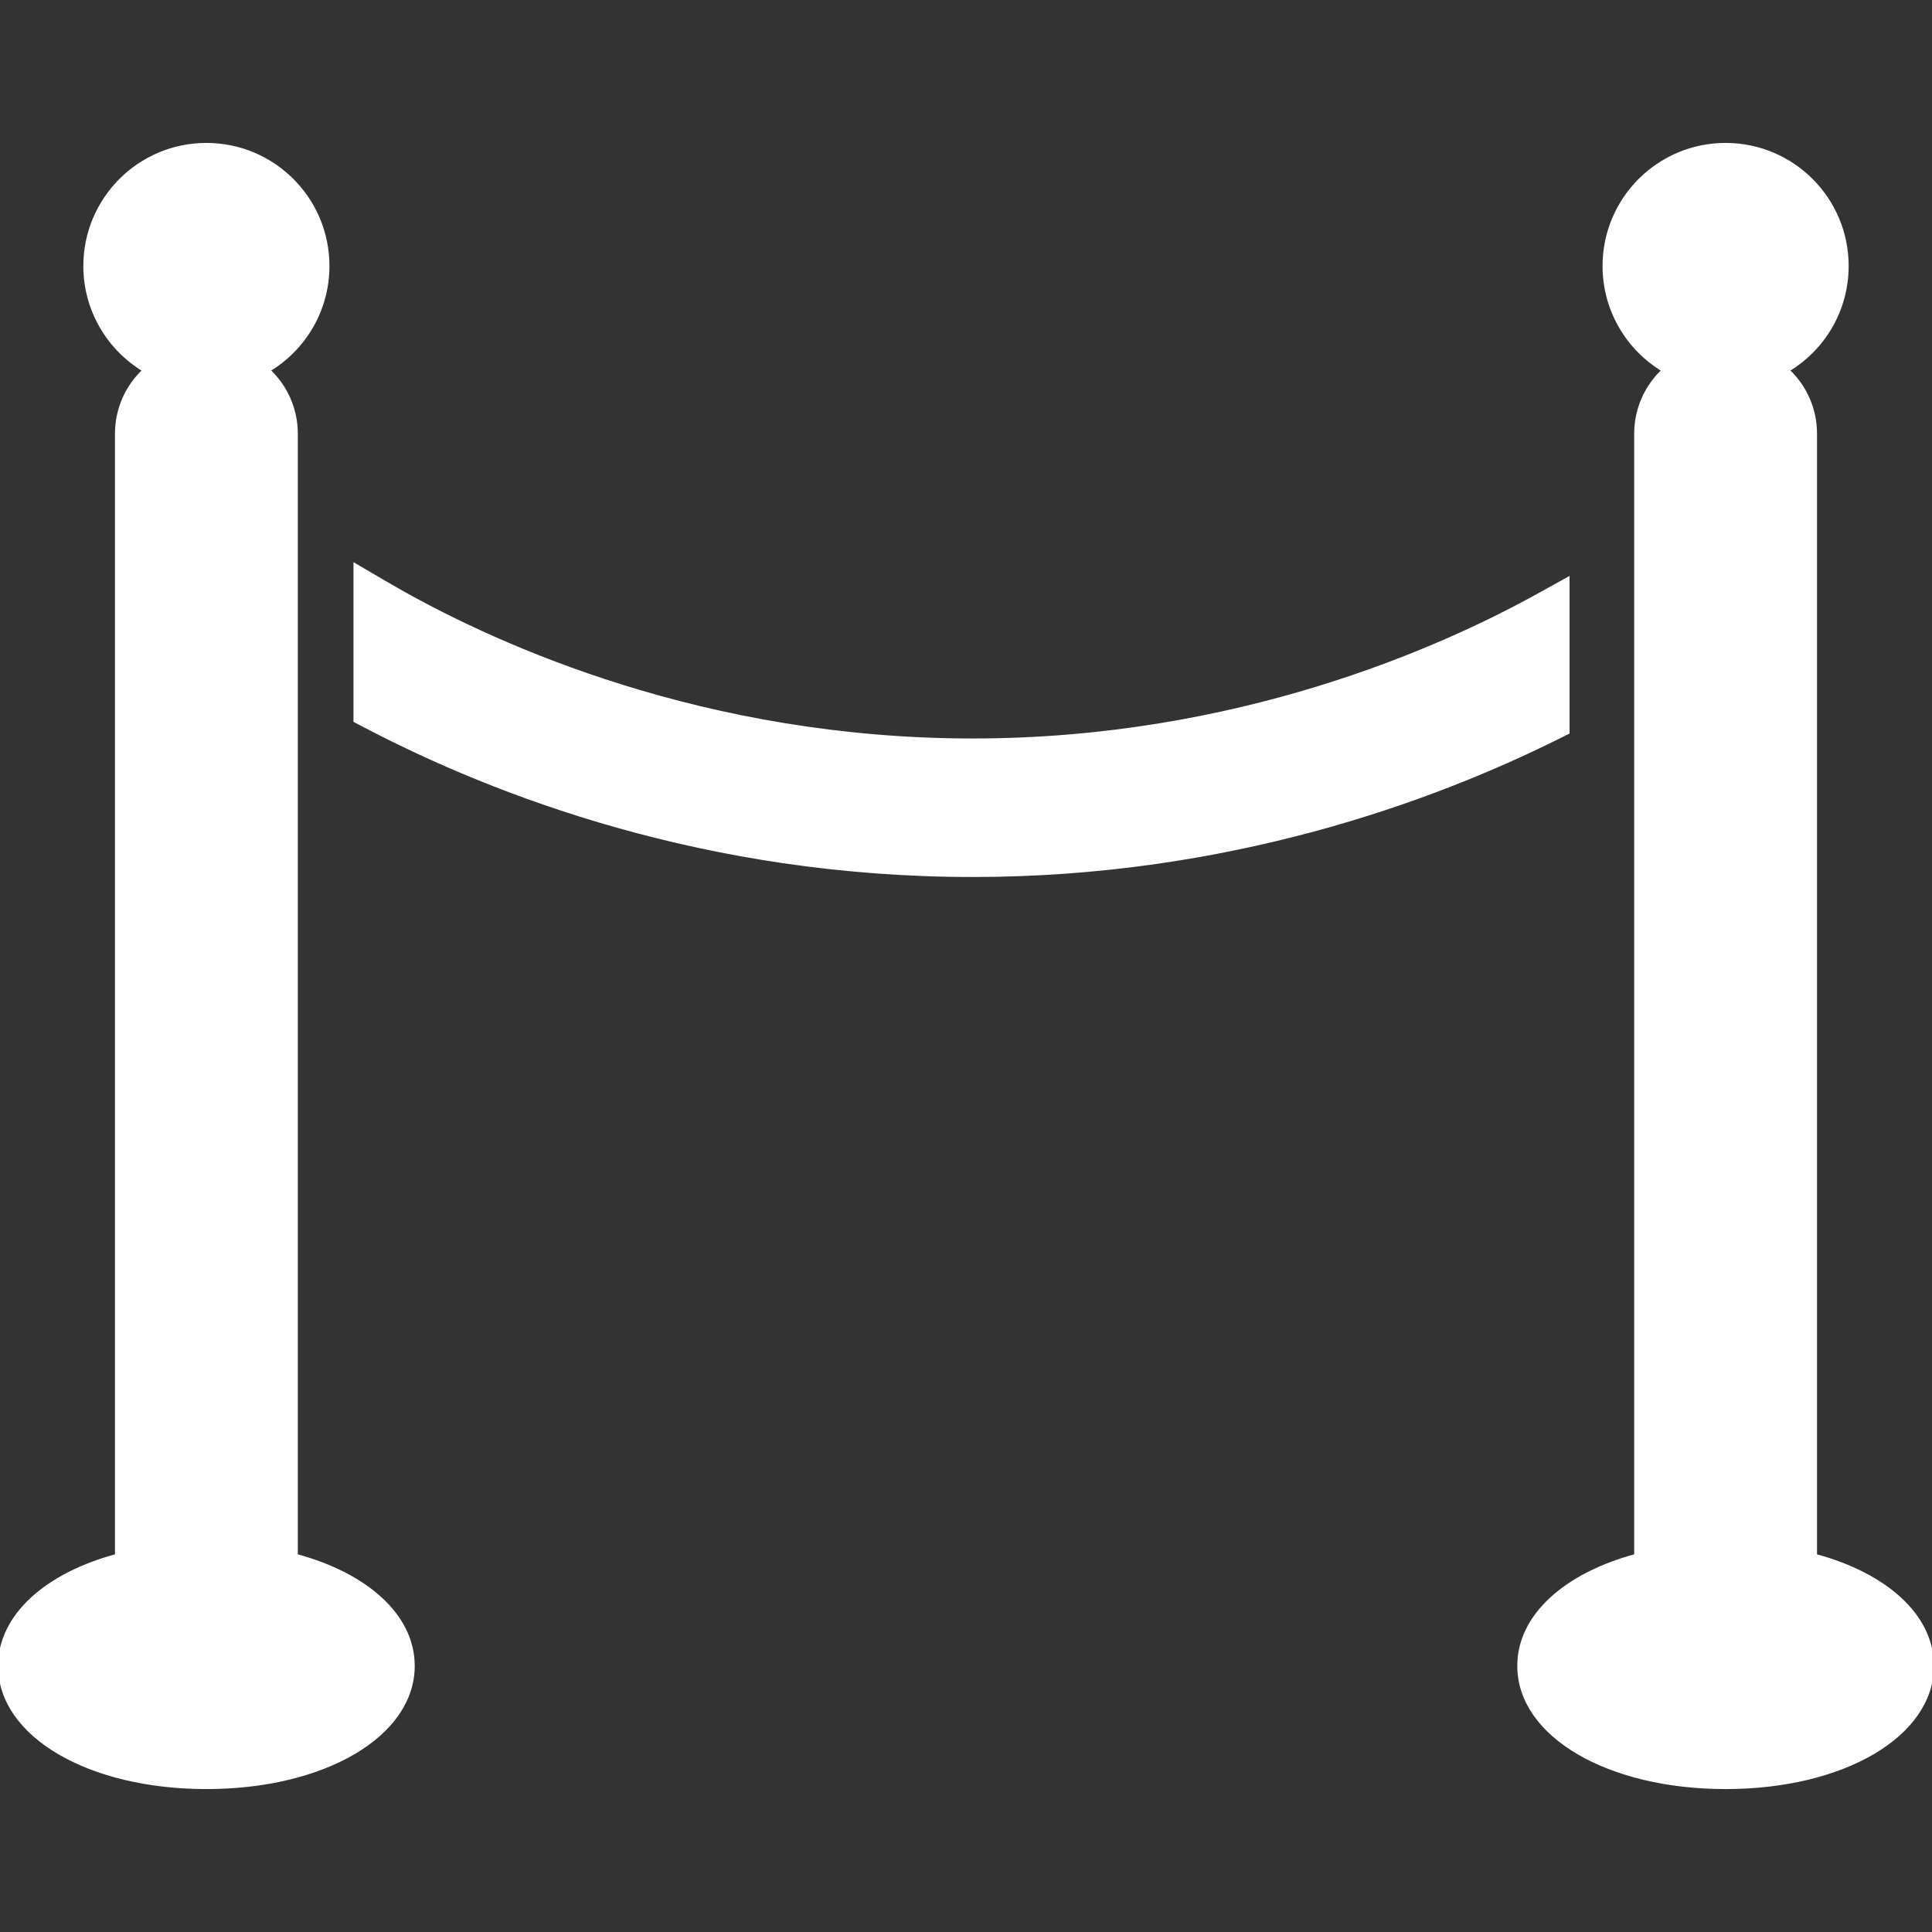 <!DOCTYPE svg PUBLIC "-//W3C//DTD SVG 1.1//EN" "http://www.w3.org/Graphics/SVG/1.1/DTD/svg11.dtd">
<!-- Uploaded to: SVG Repo, www.svgrepo.com, Transformed by: SVG Repo Mixer Tools -->
<svg fill="#ffffff" version="1.1" id="Capa_1" xmlns="http://www.w3.org/2000/svg" xmlns:xlink="http://www.w3.org/1999/xlink" width="800px" height="800px" viewBox="0 0 498.951 498.951" xml:space="preserve" stroke="#ffffff">
<rect x="0" y="0" width="498.951" height="498.951" fill="#333333" stroke="none"/>
<g id="SVGRepo_bgCarrier" stroke-width="0"/>
<g id="SVGRepo_tracerCarrier" stroke-linecap="round" stroke-linejoin="round"/>
<g id="SVGRepo_iconCarrier"> <g> <g> <path d="M76.413,401.801V112.005c0-6.483-2.761-12.318-7.17-16.402c9.182-5.45,15.339-15.459,15.339-26.911 c0-17.275-14.005-31.28-31.28-31.28c-17.275,0-31.279,14.005-31.279,31.28c0,11.452,6.158,21.462,15.34,26.913 c-4.408,4.083-7.17,9.917-7.17,16.4v289.795C12.023,406.68,0,417.301,0,430.227c0,17.85,22.917,31.312,53.304,31.312 c30.389,0,53.303-13.463,53.303-31.312C106.606,417.301,94.584,406.68,76.413,401.801z"/> <path d="M468.758,401.801V112.005c0-6.483-2.762-12.318-7.17-16.401c9.182-5.45,15.34-15.46,15.34-26.912 c0-17.275-14.006-31.28-31.281-31.28c-17.273,0-31.279,14.005-31.279,31.28c0,11.452,6.158,21.462,15.342,26.913 c-4.408,4.082-7.172,9.917-7.172,16.4v289.795c-18.17,4.879-30.191,15.5-30.191,28.426c0,17.85,22.916,31.312,53.303,31.312 s53.303-13.463,53.303-31.312C498.951,417.301,486.928,406.68,468.758,401.801z"/> <path d="M397.428,153.696c-25.295,14.014-77.928,37.522-146.22,37.522c-69.166,0-122.177-23.995-147.622-38.299 c-1.463-0.822-2.883-1.642-4.278-2.458l-7.525-4.404v40.064l2.684,1.402c33.567,17.55,88.008,38.47,156.742,38.47 c65.631,0,118.266-19.295,150.865-35.48l2.775-1.379v-39.551L397.428,153.696z"/> </g> </g> </g>
</svg>